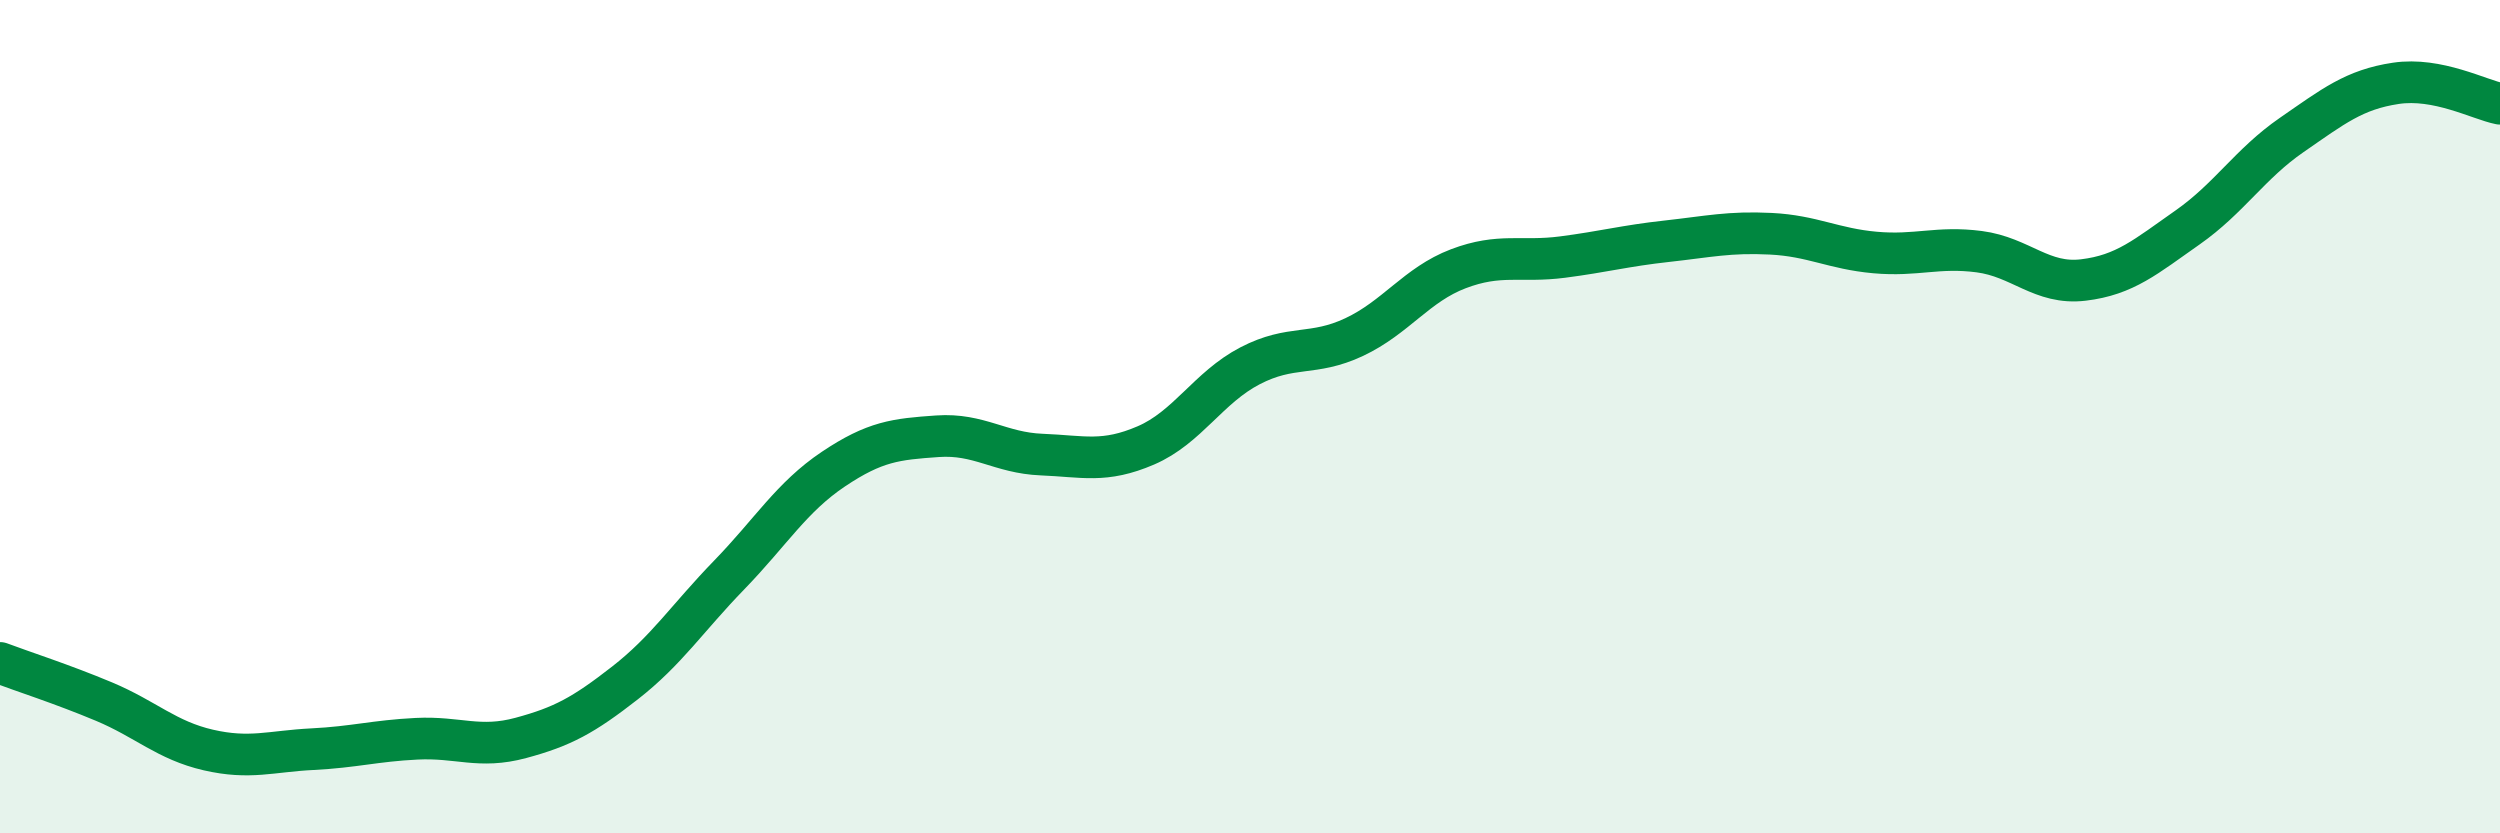 
    <svg width="60" height="20" viewBox="0 0 60 20" xmlns="http://www.w3.org/2000/svg">
      <path
        d="M 0,15.91 C 0.5,16.1 1.5,16.42 2.5,16.84 C 3.5,17.26 4,17.77 5,18 C 6,18.23 6.5,18.03 7.5,17.98 C 8.5,17.93 9,17.78 10,17.73 C 11,17.68 11.5,17.98 12.5,17.71 C 13.5,17.44 14,17.17 15,16.39 C 16,15.61 16.5,14.83 17.5,13.8 C 18.5,12.77 19,11.93 20,11.26 C 21,10.59 21.5,10.54 22.5,10.47 C 23.5,10.4 24,10.87 25,10.91 C 26,10.95 26.5,11.12 27.5,10.69 C 28.5,10.26 29,9.3 30,8.78 C 31,8.26 31.5,8.56 32.5,8.09 C 33.5,7.62 34,6.83 35,6.45 C 36,6.07 36.5,6.3 37.5,6.17 C 38.5,6.04 39,5.9 40,5.79 C 41,5.68 41.5,5.56 42.5,5.61 C 43.5,5.66 44,5.97 45,6.06 C 46,6.15 46.5,5.91 47.5,6.04 C 48.5,6.17 49,6.84 50,6.72 C 51,6.6 51.5,6.16 52.5,5.46 C 53.5,4.76 54,3.93 55,3.24 C 56,2.55 56.5,2.15 57.5,2 C 58.5,1.85 59.5,2.39 60,2.49L60 20L0 20Z"
        fill="#008740"
        opacity="0.1"
        stroke-linecap="round"
        stroke-linejoin="round"
      />
      <path
        d="M 0,15.91 C 0.5,16.1 1.5,16.42 2.5,16.84 C 3.5,17.26 4,17.77 5,18 C 6,18.23 6.5,18.03 7.5,17.98 C 8.5,17.93 9,17.78 10,17.73 C 11,17.68 11.5,17.98 12.5,17.71 C 13.5,17.44 14,17.17 15,16.39 C 16,15.61 16.5,14.83 17.5,13.8 C 18.5,12.77 19,11.93 20,11.26 C 21,10.59 21.5,10.54 22.5,10.47 C 23.5,10.4 24,10.87 25,10.91 C 26,10.95 26.5,11.12 27.5,10.69 C 28.5,10.26 29,9.3 30,8.78 C 31,8.26 31.5,8.56 32.5,8.09 C 33.5,7.62 34,6.83 35,6.45 C 36,6.07 36.5,6.3 37.5,6.17 C 38.5,6.04 39,5.9 40,5.79 C 41,5.68 41.5,5.56 42.5,5.61 C 43.5,5.66 44,5.97 45,6.06 C 46,6.15 46.5,5.91 47.5,6.04 C 48.5,6.17 49,6.84 50,6.72 C 51,6.6 51.5,6.16 52.5,5.46 C 53.5,4.76 54,3.93 55,3.24 C 56,2.55 56.5,2.15 57.5,2 C 58.5,1.85 59.5,2.39 60,2.49"
        stroke="#008740"
        stroke-width="1"
        fill="none"
        stroke-linecap="round"
        stroke-linejoin="round"
      />
    </svg>
  